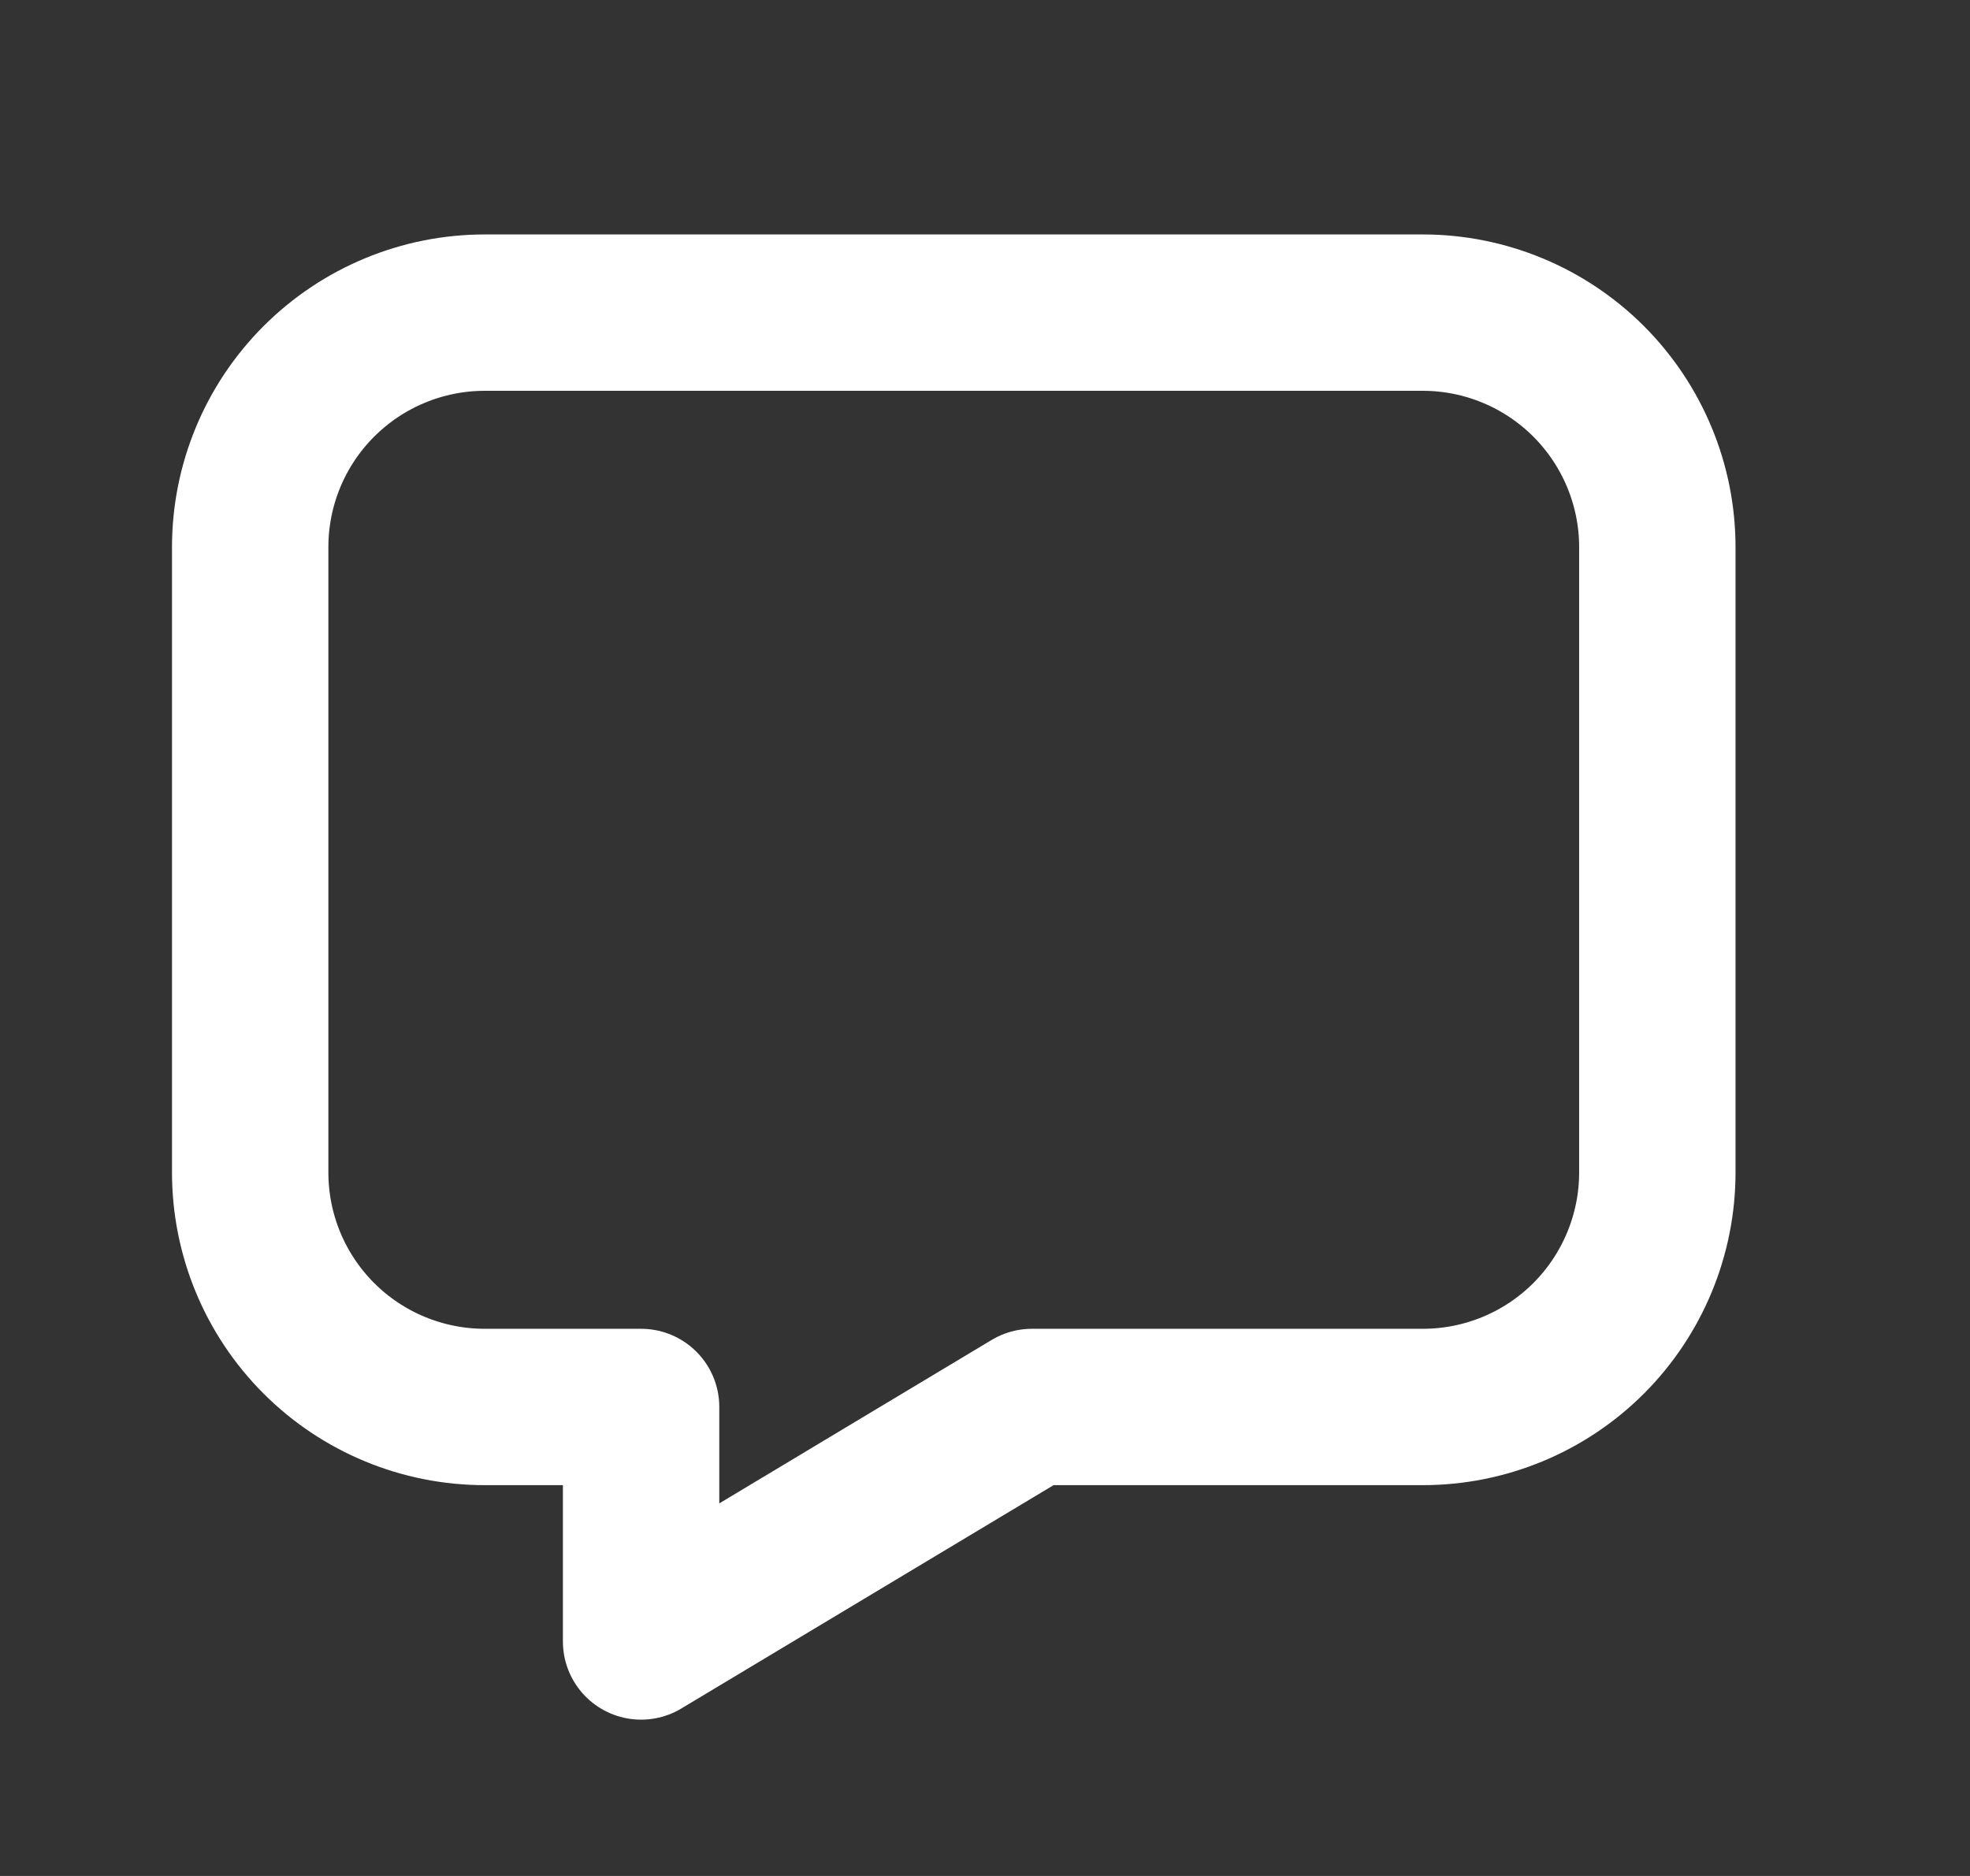 <svg width="21" height="20" viewBox="0 0 21 20" fill="none" xmlns="http://www.w3.org/2000/svg">
<rect x="0" y="0" width="21" height="20" fill="#333333" stroke="none"/>
<path d="M15.167 3.333C15.83 3.333 16.466 3.597 16.935 4.066C17.403 4.535 17.667 5.17 17.667 5.833V12.5C17.667 13.163 17.403 13.799 16.935 14.268C16.466 14.737 15.83 15 15.167 15H11L6.834 17.5V15H5.167C4.504 15 3.868 14.737 3.399 14.268C2.93 13.799 2.667 13.163 2.667 12.5V5.833C2.667 5.17 2.93 4.535 3.399 4.066C3.868 3.597 4.504 3.333 5.167 3.333H15.167Z" stroke="white" stroke-width="1.667" stroke-linecap="round" stroke-linejoin="round"/>
</svg>
